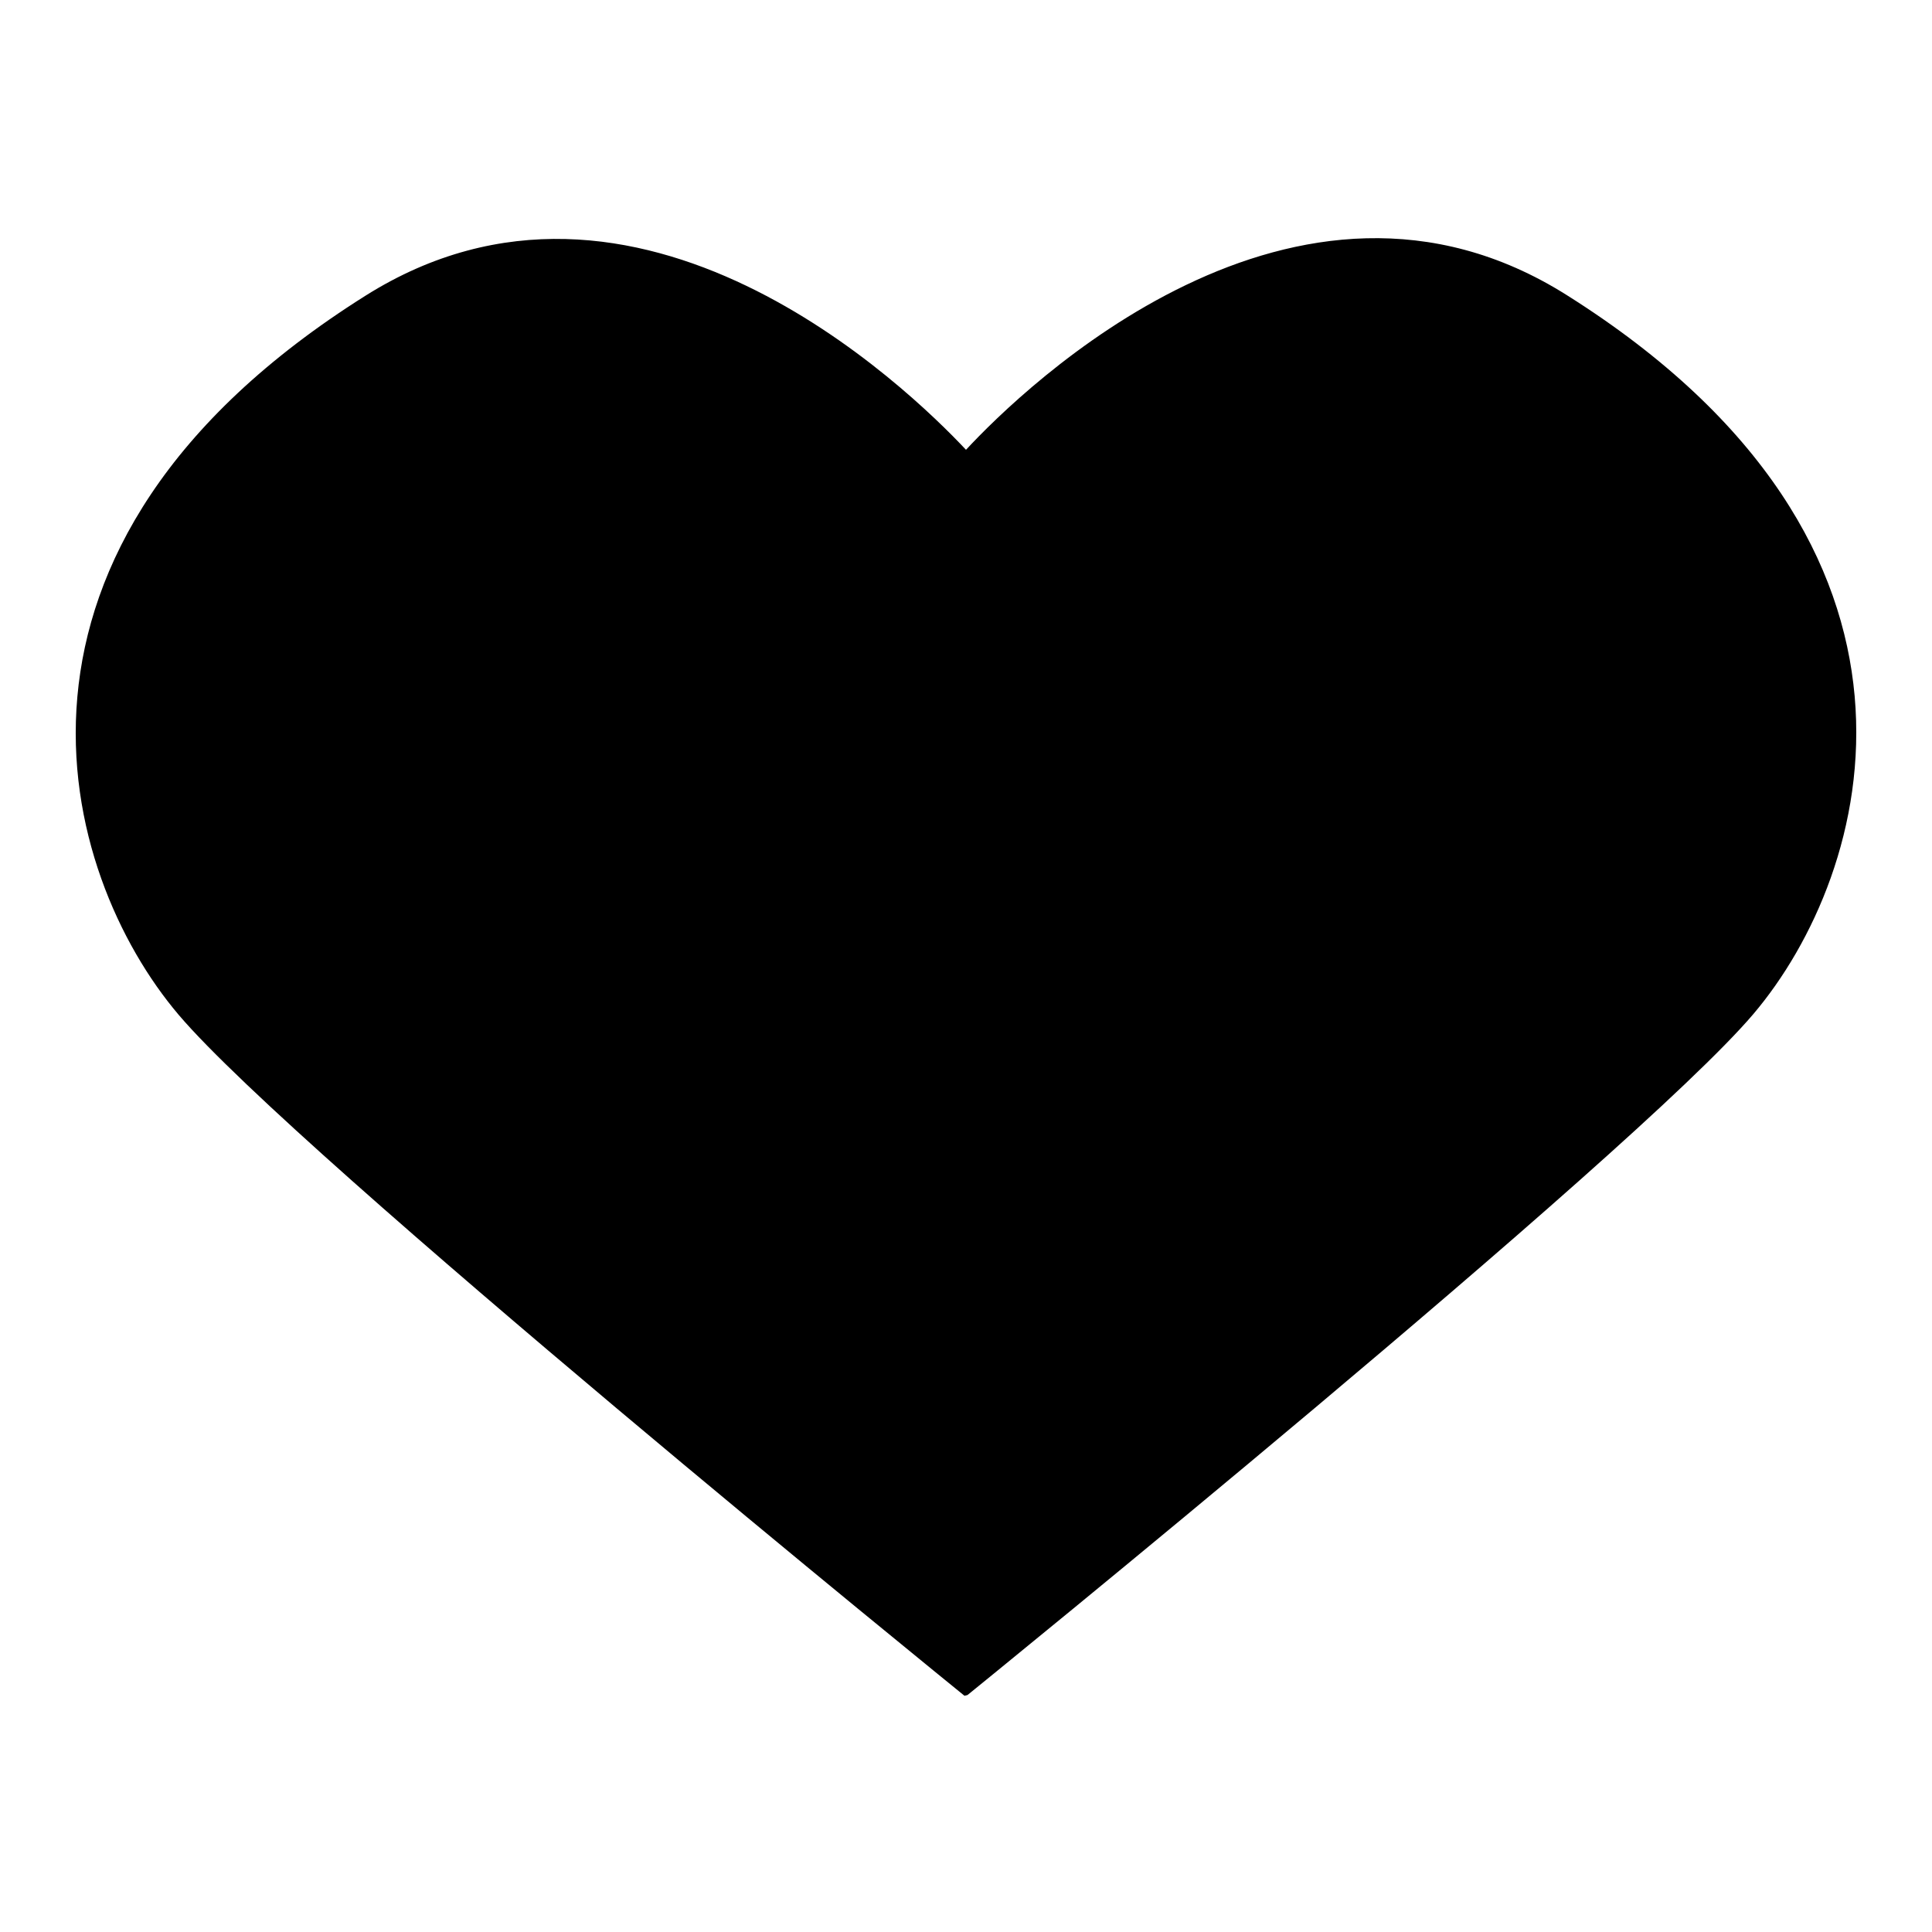 <?xml version="1.0" encoding="utf-8"?>
<!-- Svg Vector Icons : http://www.onlinewebfonts.com/icon -->
<!DOCTYPE svg PUBLIC "-//W3C//DTD SVG 1.1//EN" "http://www.w3.org/Graphics/SVG/1.1/DTD/svg11.dtd">
<svg version="1.1" xmlns="http://www.w3.org/2000/svg" xmlns:xlink="http://www.w3.org/1999/xlink" x="0px" y="0px" viewBox="0 0 256 256" enable-background="new 0 0 256 256" xml:space="preserve">
<g><g><path fill="#000000" d="M128.2,224.6c0,0,88.2-71.5,104.1-90.2c15.9-18.7,28.2-62-24.7-95.3c-36-22.7-72,12.3-79.6,20.5c-7.6-8.1-43.6-43.1-79.6-20.4c-52.9,33.3-40.6,76.6-24.7,95.3c15.9,18.7,104.1,90.2,104.1,90.2"/></g></g>
</svg>